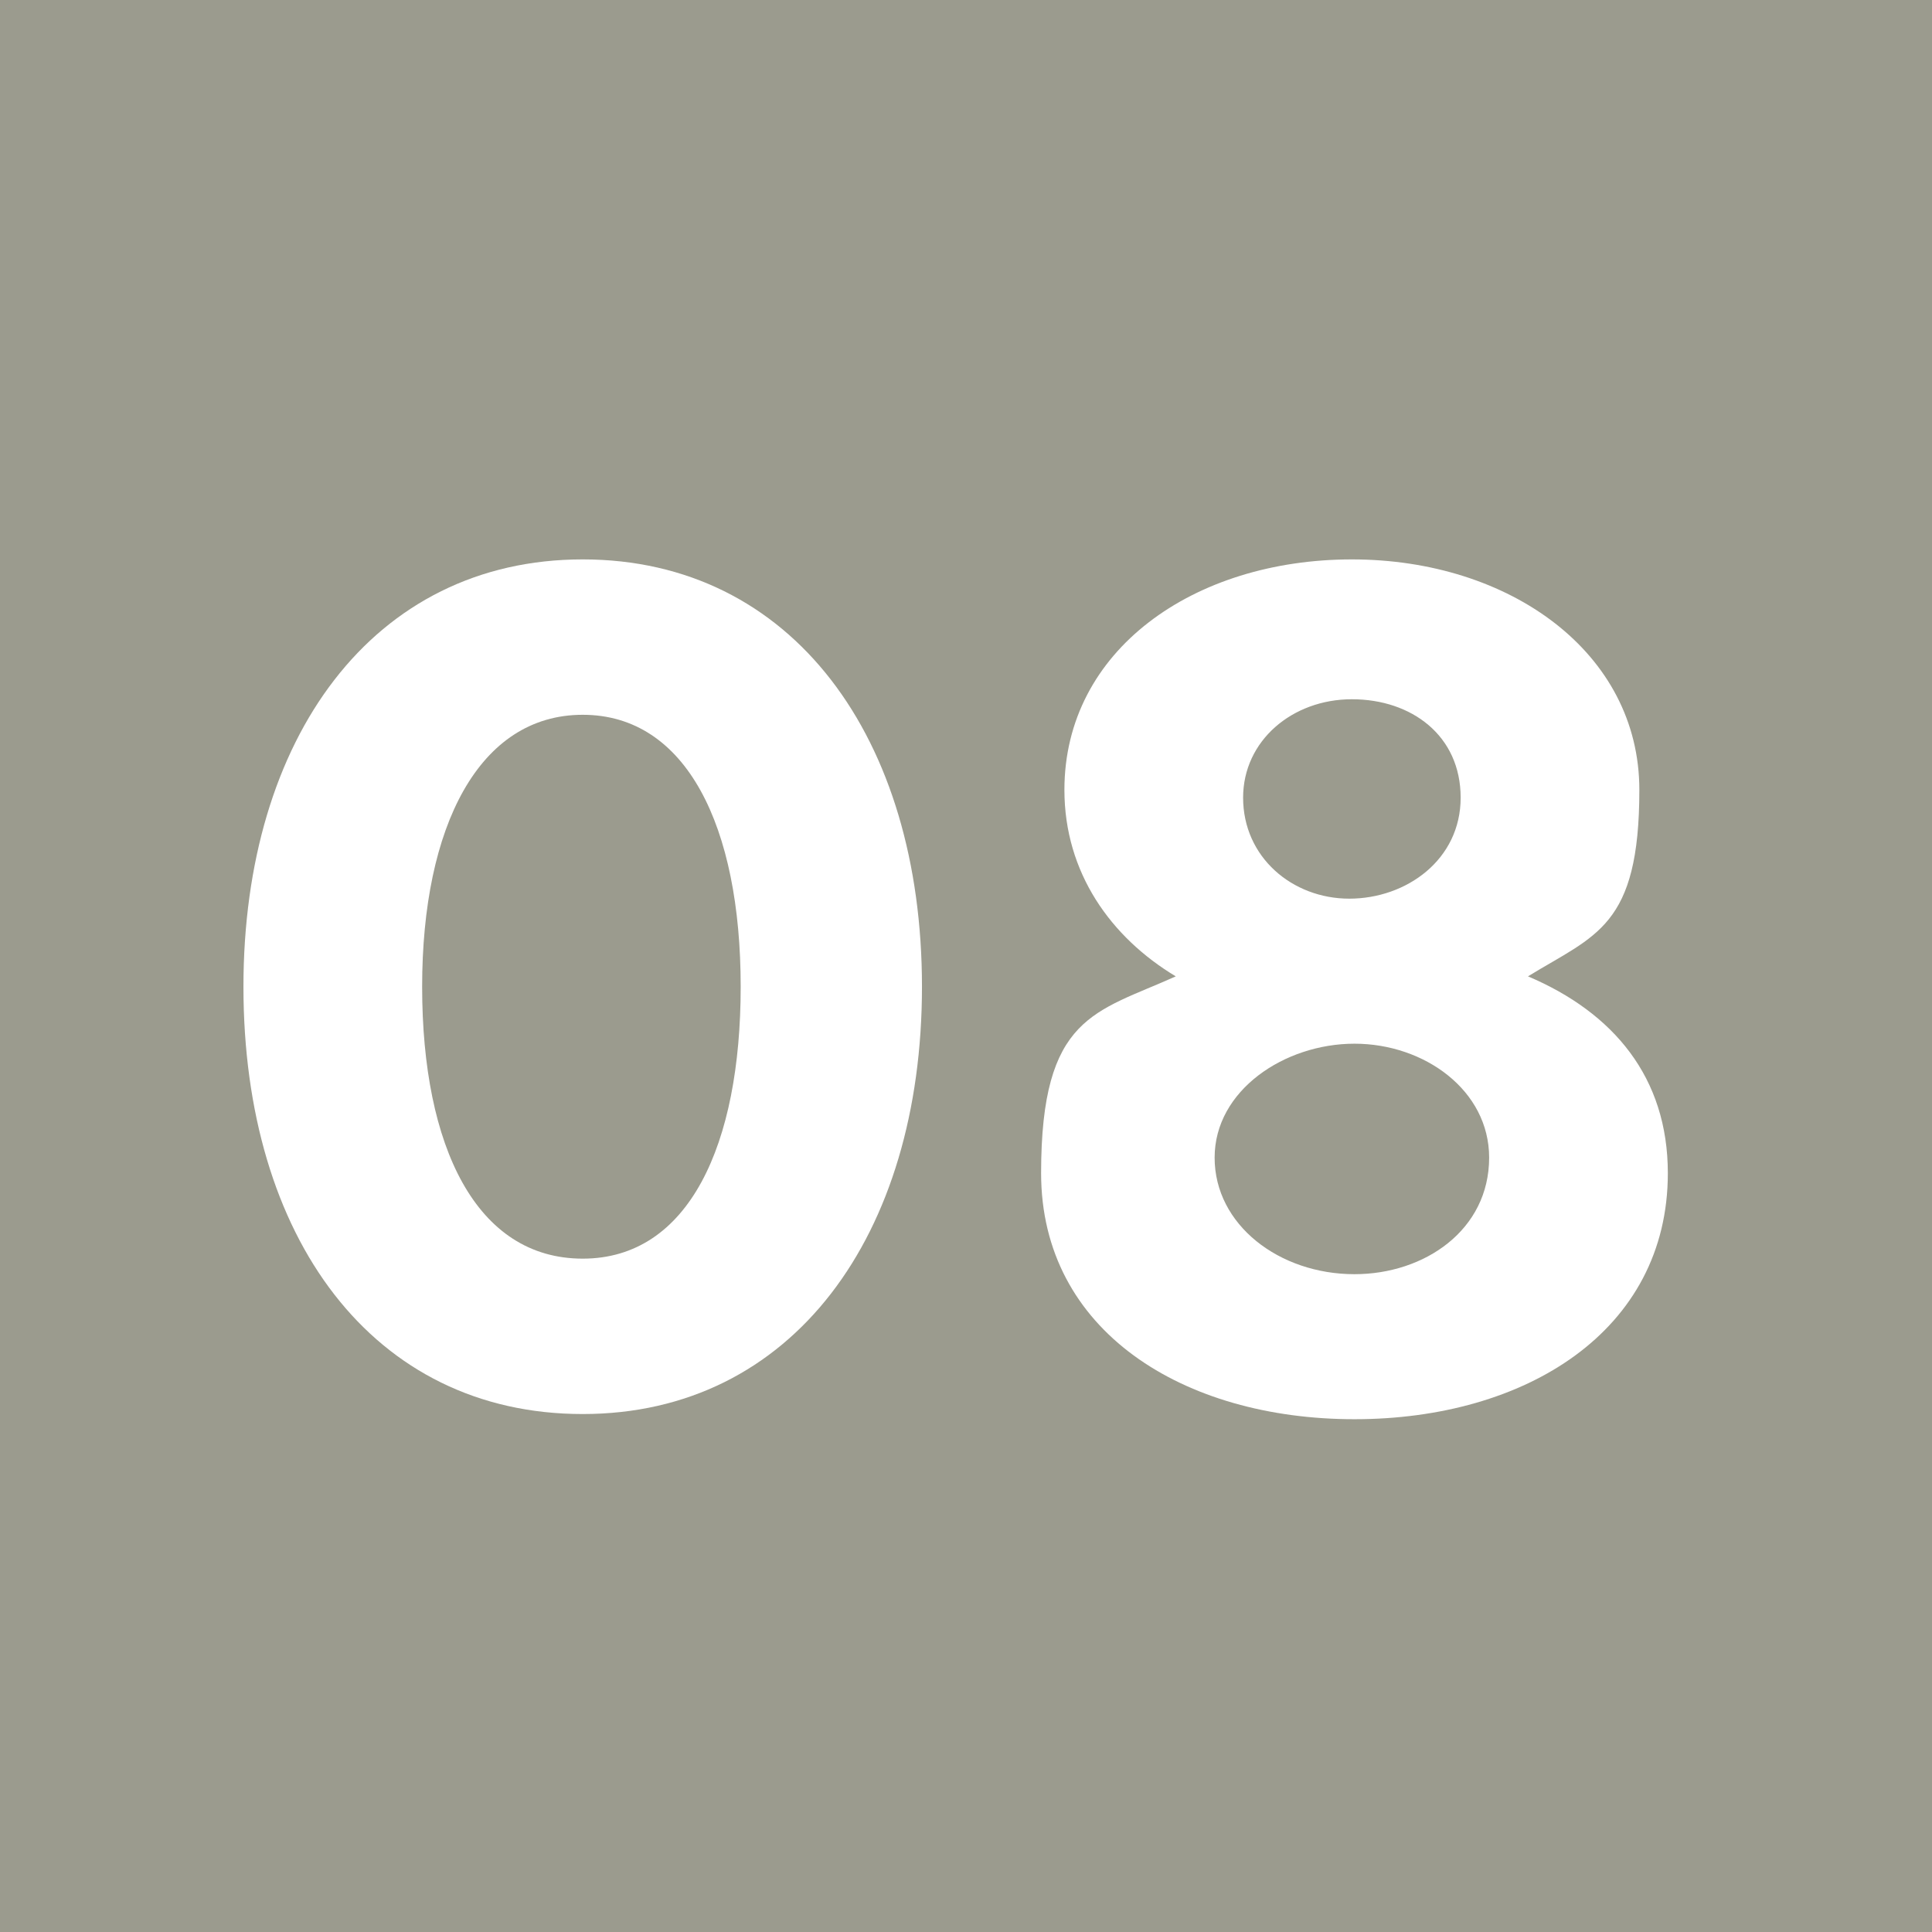 <?xml version="1.0" encoding="UTF-8"?>
<svg xmlns="http://www.w3.org/2000/svg" id="Ebene_1" data-name="Ebene 1" version="1.1" viewBox="0 0 74.6 74.6" width="80" height="80">
  <defs>
    <style>
      .cls-1 {
        fill: #9b9b8e;
      }

      .cls-1, .cls-2 {
        stroke-width: 0px;
      }

      .cls-2 {
        fill: #fff;
      }
    </style>
  </defs>
  <rect class="cls-1" y="0" width="74.7" height="74.7"/>
  <path class="cls-2" d="M9.4,38.1c0-9.6,5-16.5,13.1-16.5s13.1,6.9,13.1,16.5-5,16.5-13.1,16.5-13.1-6.8-13.1-16.5ZM28.6,38.1c0-6.2-2.1-10.5-6.1-10.5s-6.2,4.3-6.2,10.5,2.1,10.5,6.2,10.5,6.1-4.4,6.1-10.5Z"/>
  <path class="cls-2" d="M64.4,45.3c0,6.1-5.5,9.5-12.1,9.5s-12.1-3.4-12.1-9.5,2.1-6.2,5.2-7.6c-2.5-1.5-4.3-4-4.3-7.2,0-5.4,5-8.9,11.1-8.9s11.1,3.6,11.1,8.9-1.7,5.6-4.3,7.2c3.3,1.4,5.4,3.9,5.4,7.6ZM57.5,44.7c0-2.6-2.5-4.4-5.2-4.4s-5.4,1.8-5.4,4.4,2.5,4.5,5.4,4.5c2.7,0,5.2-1.7,5.2-4.5ZM48,30.8c0,2.3,1.9,3.9,4.1,3.9s4.3-1.5,4.3-3.9-1.9-3.8-4.2-3.8-4.2,1.6-4.2,3.8Z"/>
</svg>
